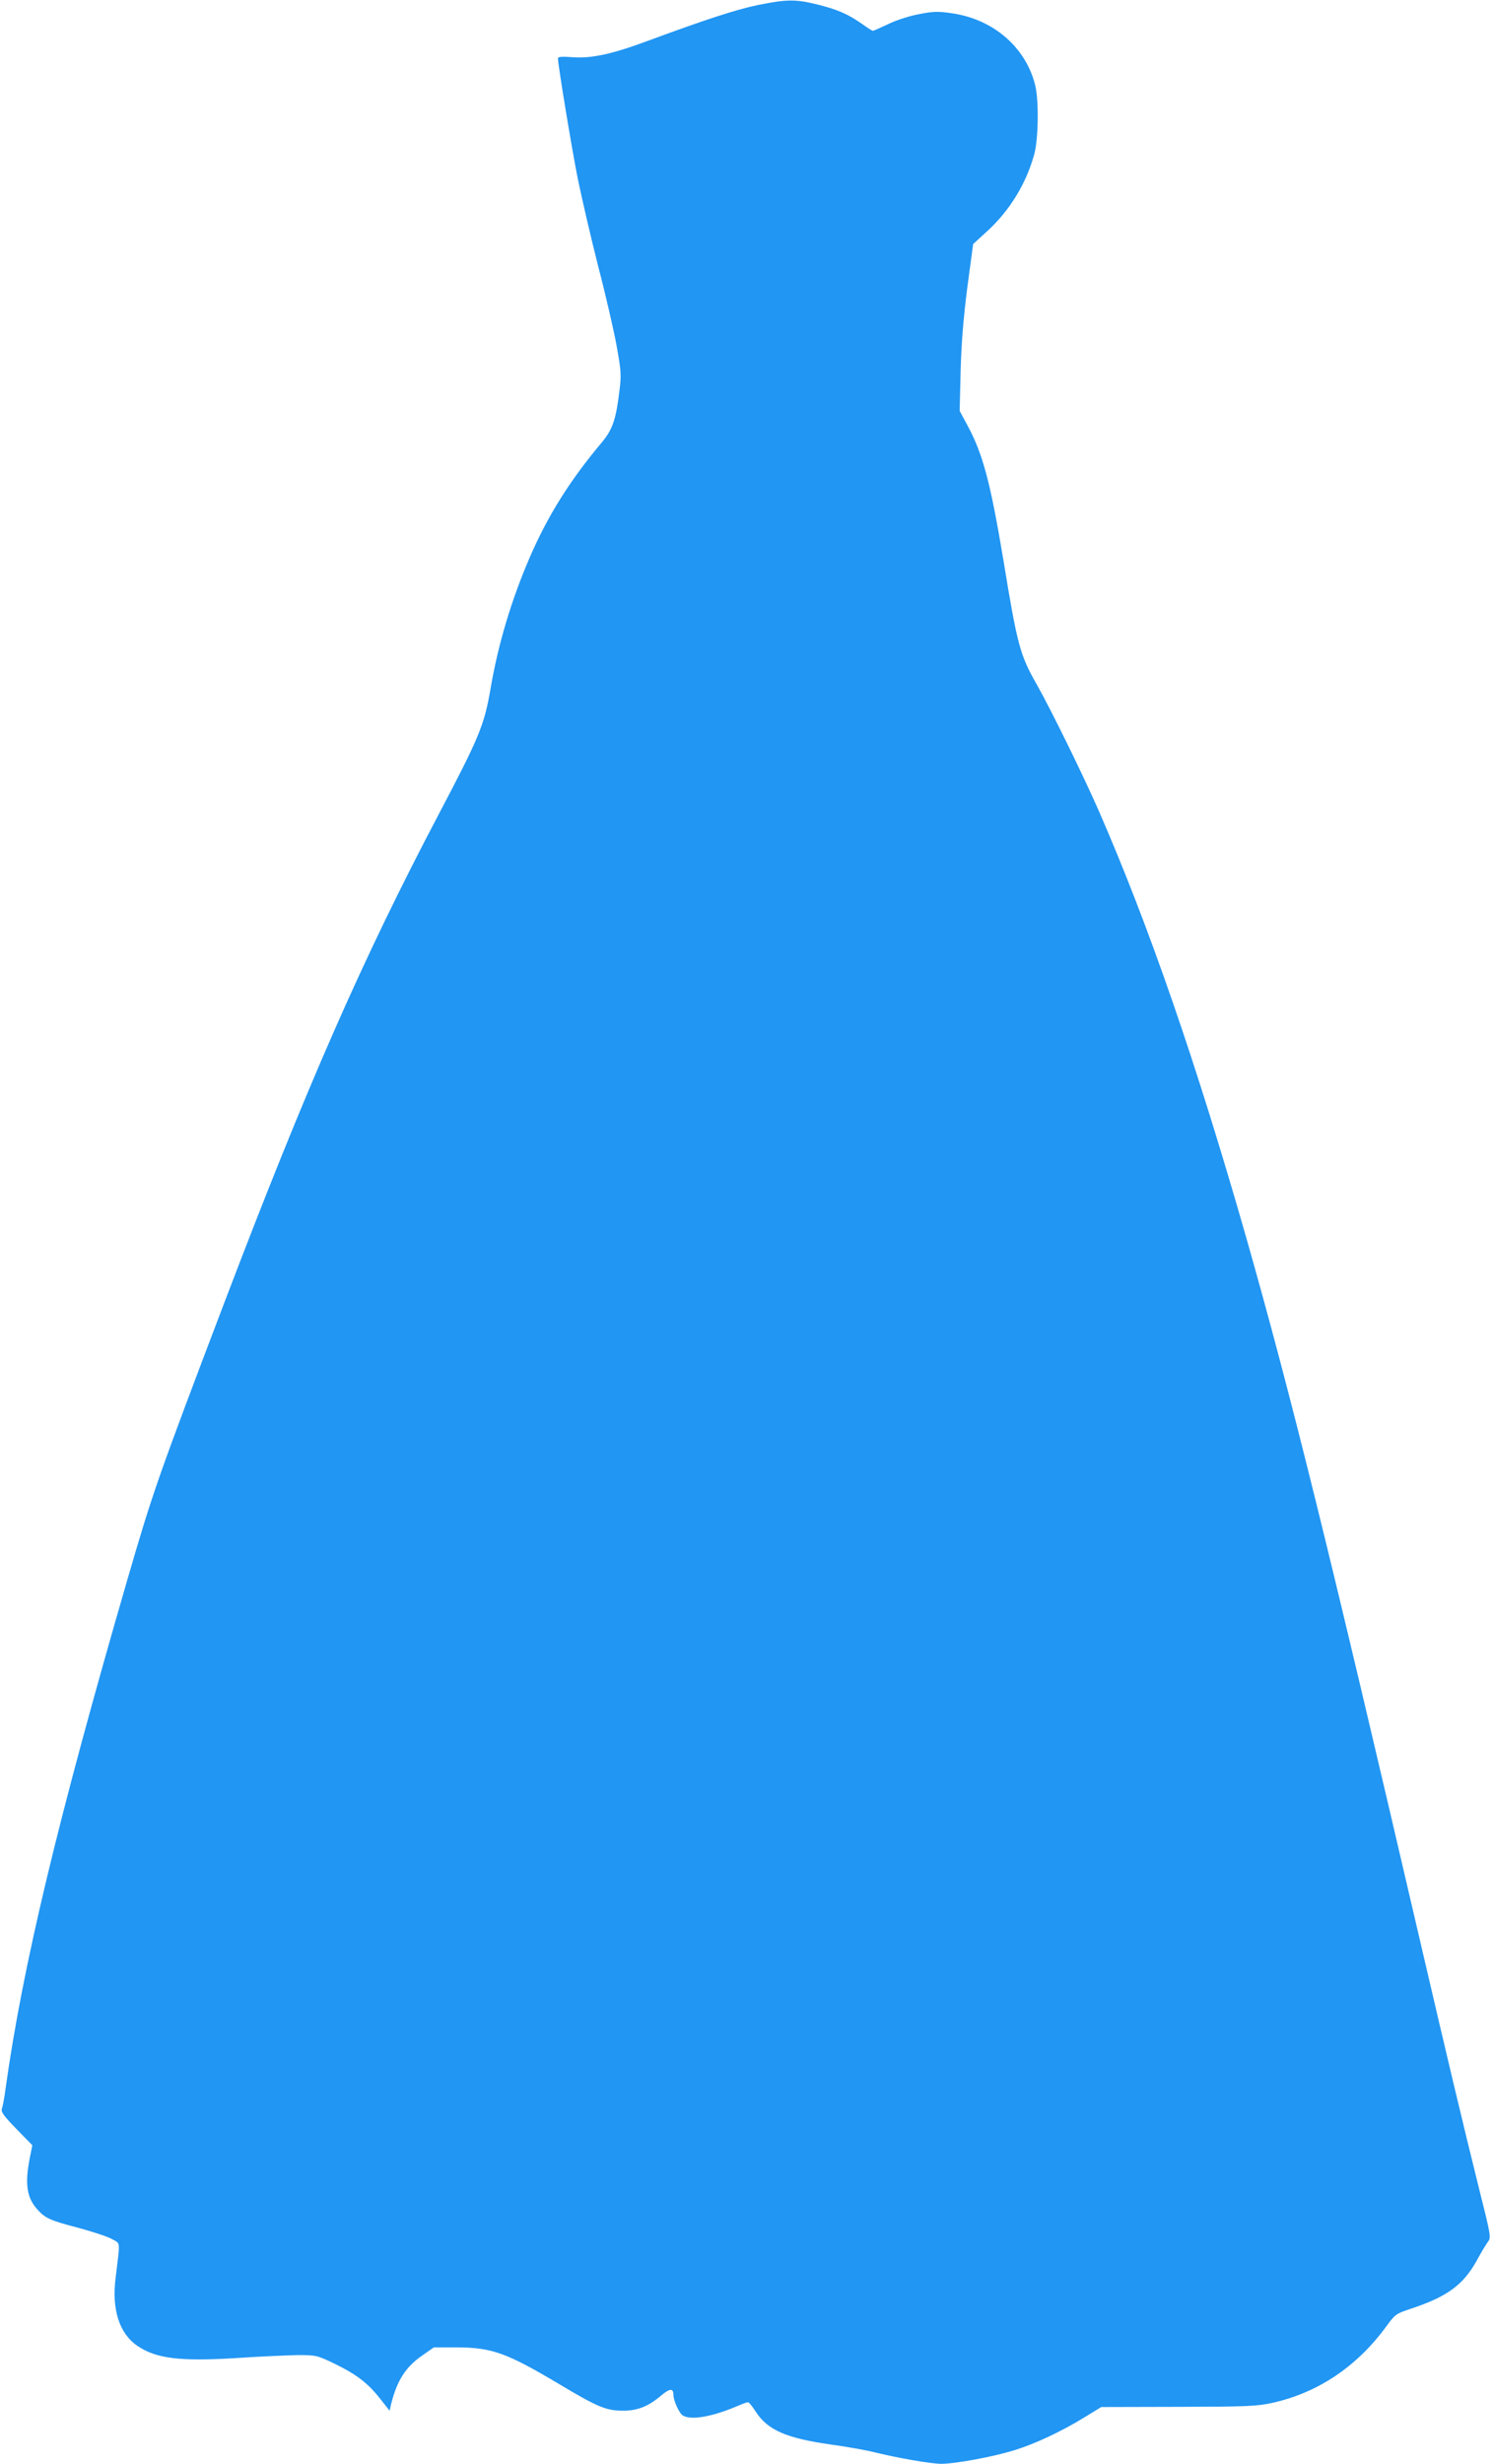<?xml version="1.0" standalone="no"?>
<!DOCTYPE svg PUBLIC "-//W3C//DTD SVG 20010904//EN"
 "http://www.w3.org/TR/2001/REC-SVG-20010904/DTD/svg10.dtd">
<svg version="1.0" xmlns="http://www.w3.org/2000/svg"
 width="776pt" height="1280pt" viewBox="0 0 776 1280"
 preserveAspectRatio="xMidYMid meet">
<g transform="translate(0,1280) scale(0.1,-0.1)"
fill="#2196f3" stroke="none">
<path d="M3940 12774 c-113 -23 -280 -78 -575 -187 -186 -69 -293 -92 -392
-84 -52 4 -73 2 -73 -6 0 -34 73 -476 104 -630 20 -97 67 -300 105 -450 39
-149 82 -336 96 -414 23 -128 25 -150 15 -230 -18 -152 -36 -204 -91 -270
-167 -199 -280 -379 -374 -595 -97 -224 -166 -455 -205 -684 -33 -191 -58
-252 -267 -649 -399 -758 -687 -1413 -1118 -2545 -347 -913 -371 -982 -506
-1447 -358 -1235 -541 -1997 -630 -2633 -6 -47 -15 -94 -19 -105 -6 -16 8 -36
75 -105 l83 -85 -14 -70 c-25 -130 -15 -201 38 -261 42 -48 66 -59 219 -99 73
-20 150 -45 172 -58 44 -25 42 -3 18 -200 -21 -165 19 -290 113 -354 98 -67
223 -82 523 -63 120 8 261 14 313 15 91 0 99 -2 183 -42 116 -56 175 -100 239
-180 l53 -67 8 35 c31 122 74 190 159 250 l63 44 120 0 c182 -1 257 -28 530
-190 202 -121 246 -139 334 -139 76 0 132 23 199 80 43 36 62 37 62 4 0 -32
31 -100 51 -110 45 -25 157 -4 291 54 21 9 41 16 46 16 5 0 23 -22 40 -49 62
-96 159 -138 392 -171 80 -11 181 -29 225 -40 122 -30 294 -60 348 -60 71 0
268 36 377 70 109 33 247 98 369 173 l85 52 400 1 c364 1 409 3 491 21 236 53
437 188 589 395 48 66 52 68 130 94 187 62 271 123 341 249 21 39 47 82 57 96
19 25 19 26 -46 285 -76 305 -169 695 -306 1285 -475 2043 -668 2824 -901
3644 -260 910 -508 1628 -769 2225 -79 180 -249 527 -323 657 -85 149 -100
204 -171 639 -68 407 -107 555 -187 703 l-41 76 5 210 c4 147 15 277 35 434
l30 223 71 65 c119 108 205 249 247 403 21 77 24 277 5 355 -48 198 -217 345
-433 376 -74 11 -97 10 -174 -5 -51 -10 -119 -32 -159 -52 -39 -18 -74 -34
-78 -34 -4 0 -28 15 -54 34 -74 52 -128 76 -232 102 -116 29 -162 28 -311 -2z"/>
</g>
</svg>

